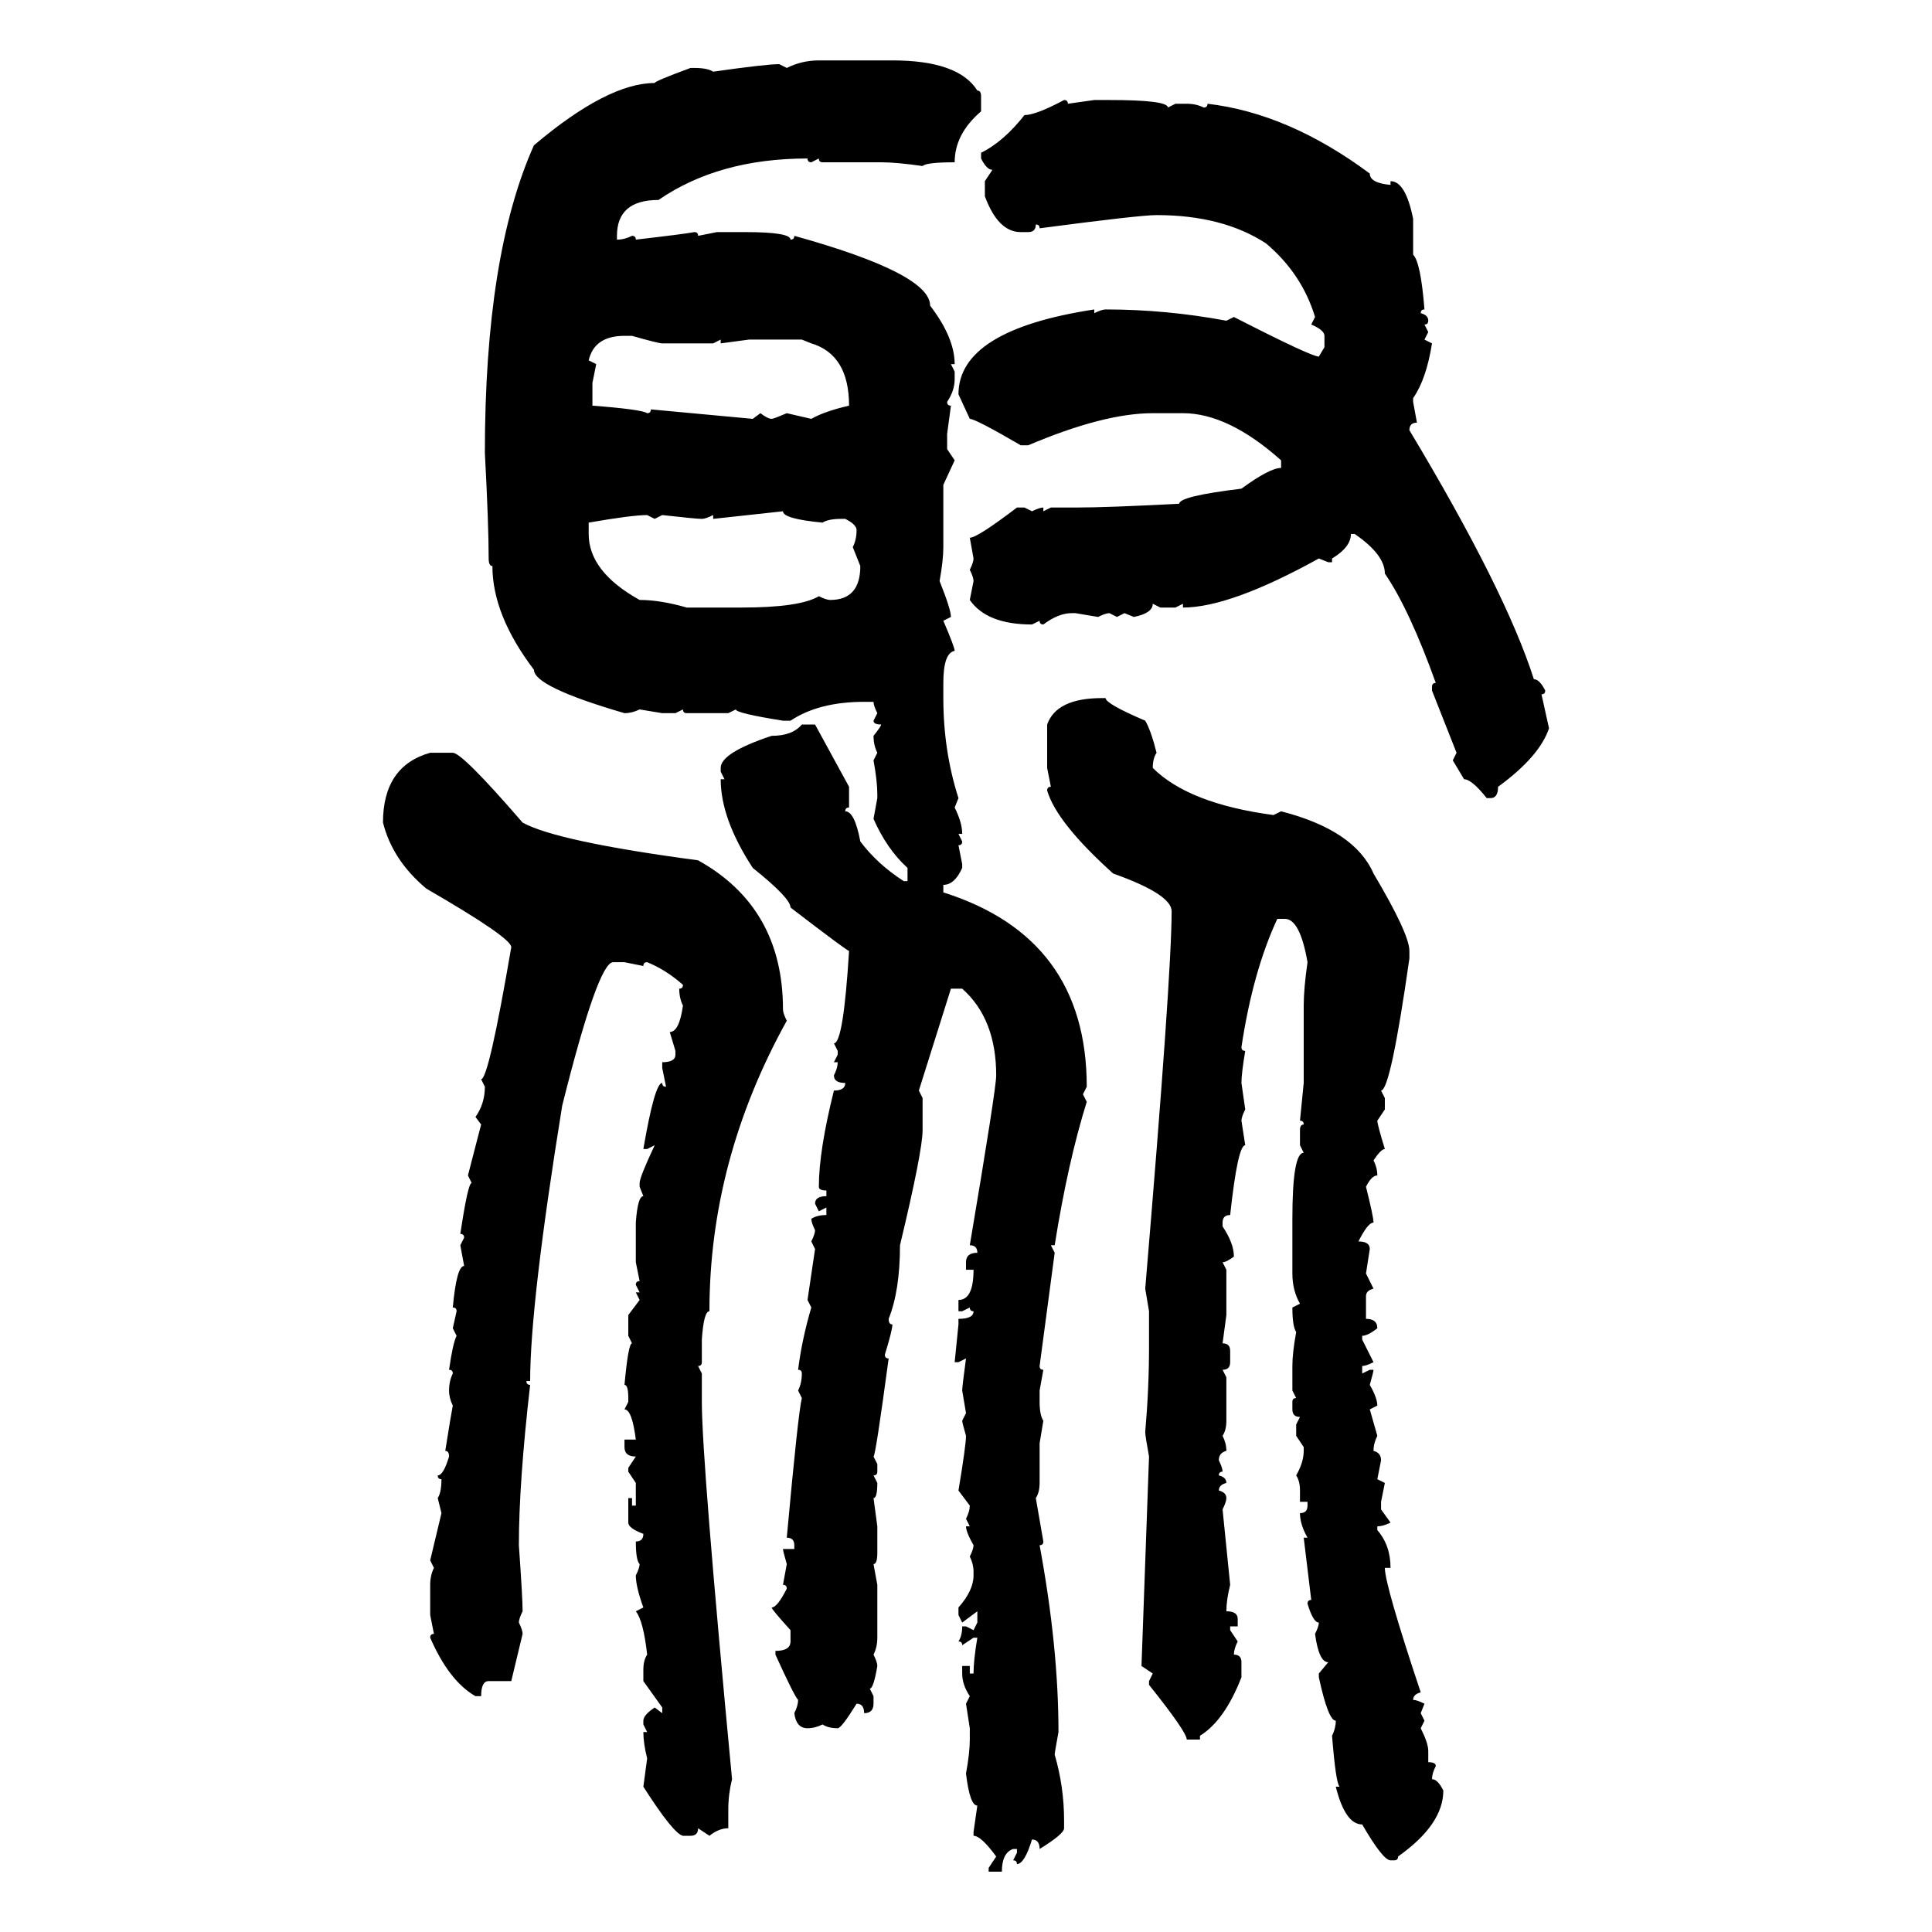 <svg xmlns="http://www.w3.org/2000/svg" xmlns:xlink="http://www.w3.org/1999/xlink" width="300" height="300"><path d="M127.15 9.38L127.15 9.38L138.57 9.38Q148.83 9.38 151.76 14.06L151.76 14.06Q152.34 14.06 152.34 14.94L152.34 14.94L152.34 17.29Q148.24 20.80 148.24 25.20L148.24 25.20Q143.85 25.20 143.26 25.78L143.26 25.78Q139.16 25.20 136.82 25.20L136.82 25.20L127.73 25.20Q127.15 25.20 127.15 24.61L127.15 24.61L125.98 25.20Q125.39 25.20 125.39 24.61L125.39 24.61Q111.62 24.61 102.25 31.05L102.25 31.05Q95.80 31.05 95.80 36.62L95.80 36.62L95.80 37.21Q96.97 37.21 98.14 36.62L98.14 36.62Q98.73 36.62 98.73 37.21L98.73 37.21Q106.35 36.33 107.81 36.04L107.81 36.04Q108.40 36.04 108.40 36.62L108.40 36.62L111.33 36.04L115.72 36.04Q122.75 36.04 122.75 37.21L122.75 37.21Q123.34 37.21 123.34 36.62L123.34 36.62Q144.43 42.48 144.43 47.46L144.43 47.46Q148.24 52.44 148.24 56.54L148.24 56.54L147.66 56.54L148.24 57.71L148.24 58.89Q148.24 60.64 147.07 62.40L147.07 62.40Q147.07 62.99 147.66 62.99L147.66 62.99L147.07 67.38L147.07 69.73L148.24 71.48L146.48 75.29L146.48 84.96Q146.48 87.01 145.90 90.23L145.90 90.23Q147.66 94.63 147.66 95.80L147.66 95.80L146.48 96.39Q148.24 100.49 148.24 101.07L148.24 101.07Q146.48 101.37 146.48 106.05L146.48 106.05L146.48 108.40Q146.48 116.60 148.83 123.93L148.83 123.93L148.24 125.39Q149.41 127.73 149.41 129.49L149.41 129.49L148.83 129.49L149.41 130.66Q149.41 131.25 148.83 131.25L148.83 131.25L149.41 134.18L149.41 134.77Q148.24 137.40 146.48 137.40L146.48 137.40L146.48 138.57Q168.75 145.61 168.75 168.75L168.75 168.75L168.16 169.92L168.75 171.09Q165.82 180.47 163.77 193.36L163.77 193.36L163.18 193.36L163.77 194.53L161.43 212.11Q161.43 212.70 162.01 212.70L162.01 212.70L161.43 215.92L161.43 217.68Q161.43 219.73 162.01 220.61L162.01 220.61L161.43 224.12L161.43 230.27Q161.43 231.74 160.84 232.62L160.84 232.62L162.01 239.36Q162.01 239.94 161.43 239.94L161.43 239.94Q164.36 255.76 164.36 268.95L164.36 268.95Q163.77 272.17 163.77 272.46L163.77 272.46Q165.23 277.44 165.23 282.71L165.23 282.71L165.23 283.89Q165.23 284.77 161.43 287.11L161.43 287.11Q161.43 285.64 160.25 285.64L160.25 285.64Q159.08 289.45 157.91 289.45L157.91 289.45Q157.91 288.87 157.32 288.87L157.32 288.87L157.91 287.70L157.91 287.11L157.32 287.11Q155.57 287.70 155.57 290.63L155.57 290.63L153.52 290.63L153.52 290.04L154.69 288.28Q152.34 285.06 151.17 285.06L151.17 285.06L151.17 284.47L151.76 280.37Q150.59 280.37 150 275.39L150 275.39Q150.59 272.17 150.59 270.12L150.59 270.12L150.59 268.36L150 264.55L150.59 263.38Q149.41 261.62 149.41 259.86L149.41 259.86L149.41 258.69L150.59 258.69L150.59 259.86L151.17 259.86Q151.17 257.81 151.76 254.30L151.76 254.30L151.17 254.30L149.41 255.47Q149.41 254.88 148.83 254.88L148.83 254.88Q149.41 254.00 149.41 252.54L149.41 252.54L150 252.54L151.17 253.13L151.76 251.95L151.76 250.20L149.41 251.95L148.83 250.78L148.83 249.61Q151.17 246.97 151.17 244.63L151.17 244.63L151.17 244.04Q151.17 242.87 150.59 241.70L150.59 241.70Q151.17 240.53 151.17 239.94L151.17 239.94Q150 237.89 150 237.01L150 237.01L150.59 237.01L150 235.84Q150.59 234.67 150.59 233.79L150.59 233.79L148.83 231.45Q150 224.41 150 222.95L150 222.95Q149.41 220.90 149.41 220.61L149.41 220.61L150 219.43L149.41 215.92Q149.41 215.33 150 210.94L150 210.94L148.83 211.52L148.24 211.52L148.83 205.66L148.83 204.79Q151.17 204.79 151.17 203.61L151.17 203.61Q150.59 203.61 150.59 203.03L150.59 203.03L149.41 203.61L148.83 203.61L148.83 201.86Q151.17 201.86 151.17 197.17L151.17 197.17L150 197.17L150 196.00Q150 194.53 151.76 194.53L151.76 194.53Q151.76 193.36 150.59 193.36L150.59 193.36Q154.69 169.04 154.69 166.99L154.69 166.99Q154.69 158.20 149.41 153.52L149.41 153.52L147.66 153.52L142.68 169.34L143.26 170.51L143.26 175.49Q143.26 178.71 139.75 193.36L139.75 193.36Q139.75 200.39 137.99 204.79L137.99 204.79Q137.99 205.66 138.57 205.66L138.57 205.66Q138.57 206.54 137.40 210.35L137.40 210.35Q137.40 210.94 137.99 210.94L137.99 210.94Q135.94 226.17 135.64 226.17L135.64 226.17L136.23 227.34L136.23 228.52Q136.23 229.10 135.64 229.10L135.64 229.10L136.23 230.27Q136.23 232.62 135.64 232.62L135.64 232.62L136.23 237.01L136.23 241.11Q136.23 242.87 135.64 242.87L135.64 242.87L136.23 246.09L136.23 254.30Q136.23 255.76 135.64 256.93L135.64 256.93Q136.23 258.11 136.23 258.69L136.23 258.69Q135.64 262.21 135.06 262.21L135.06 262.21L135.64 263.38L135.64 264.55Q135.64 266.02 134.18 266.02L134.18 266.02Q134.18 264.55 133.01 264.55L133.01 264.55Q130.66 268.36 130.08 268.36L130.08 268.36Q128.61 268.36 127.73 267.77L127.73 267.77Q126.56 268.36 125.39 268.36L125.39 268.36Q123.63 268.36 123.34 266.02L123.34 266.02Q123.93 264.84 123.93 263.96L123.93 263.96Q123.34 263.38 120.41 256.93L120.41 256.93L120.41 256.35Q122.75 256.35 122.75 254.88L122.75 254.88L122.75 253.13Q119.82 249.90 119.82 249.61L119.82 249.61Q120.70 249.61 122.17 246.68L122.17 246.68Q122.17 246.09 121.58 246.09L121.58 246.09L122.17 242.87Q121.58 240.82 121.58 240.53L121.58 240.53L123.34 240.53L123.34 239.94Q123.34 238.77 122.17 238.77L122.17 238.77Q123.93 219.43 124.51 217.09L124.51 217.09L123.93 215.92Q124.51 214.75 124.51 213.28L124.51 213.28Q124.51 212.70 123.93 212.70L123.93 212.70Q124.51 208.01 125.98 203.03L125.98 203.03L125.39 201.86L126.56 193.95L125.98 192.77Q126.56 191.60 126.56 191.02L126.56 191.02Q125.98 189.84 125.98 189.26L125.98 189.26Q126.86 188.67 128.32 188.67L128.32 188.67L128.32 187.50L127.15 188.09L126.56 186.91Q126.56 185.74 128.32 185.74L128.32 185.74L128.32 184.86Q127.15 184.86 127.15 184.28L127.15 184.28Q127.15 178.71 129.49 169.34L129.49 169.34Q131.25 169.34 131.25 168.16L131.25 168.16Q129.49 168.16 129.49 166.99L129.49 166.99Q130.08 165.82 130.08 164.94L130.08 164.94L129.49 164.94L130.08 163.77L130.08 163.18L129.49 162.01Q130.96 162.01 131.84 147.66L131.84 147.66Q131.54 147.66 122.75 140.92L122.75 140.92Q122.75 139.45 116.89 134.77L116.89 134.77Q111.91 127.15 111.91 121.00L111.91 121.00L112.50 121.00L111.91 119.82L111.91 119.24Q111.91 116.89 119.82 114.26L119.82 114.26Q123.05 114.26 124.51 112.50L124.51 112.50L126.56 112.50L131.84 122.17L131.84 125.39Q131.25 125.39 131.25 125.98L131.25 125.98Q132.71 125.98 133.59 130.66L133.59 130.66Q136.23 134.18 140.33 136.82L140.33 136.82L140.92 136.82L140.92 134.77Q137.70 131.84 135.64 127.15L135.64 127.15L136.23 123.93L136.23 123.34Q136.23 121.29 135.64 118.07L135.64 118.07L136.23 116.89Q135.64 115.72 135.64 114.26L135.64 114.26Q136.82 112.79 136.82 112.50L136.82 112.50Q135.64 112.50 135.64 111.91L135.64 111.91L136.23 110.74Q135.64 109.57 135.64 108.98L135.64 108.98L134.18 108.98Q127.15 108.98 122.75 111.91L122.75 111.91L121.58 111.91Q114.26 110.74 114.26 110.16L114.26 110.16L113.09 110.74L106.64 110.74Q106.05 110.74 106.05 110.16L106.05 110.16L104.88 110.74L102.83 110.74L99.32 110.16Q98.14 110.74 96.97 110.74L96.97 110.74Q82.91 106.64 82.91 104.00L82.91 104.00Q76.46 95.51 76.46 87.89L76.46 87.89Q75.88 87.89 75.88 86.72L75.88 86.72Q75.88 81.45 75.29 70.31L75.29 70.31Q75.29 39.55 82.91 22.56L82.91 22.56Q94.34 12.89 101.66 12.89L101.66 12.89Q101.66 12.60 107.23 10.55L107.23 10.55L107.81 10.55Q109.86 10.55 110.74 11.13L110.74 11.13Q118.95 9.96 121.00 9.96L121.00 9.96L122.17 10.55Q124.51 9.38 127.15 9.38ZM165.23 15.53L165.23 15.53Q165.82 15.53 165.82 16.11L165.82 16.11L169.92 15.53L172.27 15.53Q181.35 15.53 181.35 16.70L181.35 16.70L182.52 16.11L184.28 16.11Q185.74 16.11 186.91 16.70L186.91 16.70Q187.50 16.70 187.50 16.11L187.50 16.11Q200.10 17.58 212.70 26.95L212.70 26.95Q212.70 28.42 215.92 28.71L215.92 28.71L215.92 28.13Q218.26 28.13 219.43 33.98L219.43 33.98L219.43 39.55Q220.61 40.72 221.19 48.05L221.19 48.05Q220.61 48.05 220.61 48.63L220.61 48.63Q221.78 48.93 221.78 49.80L221.78 49.80Q221.78 50.39 221.19 50.39L221.19 50.39L221.78 51.56L221.19 52.73L222.36 53.32Q221.48 58.89 219.43 61.82L219.43 61.82L219.43 62.40L220.02 65.63Q218.85 65.63 218.85 66.80L218.85 66.80Q233.79 91.70 238.18 105.47L238.18 105.47Q239.06 105.47 239.94 107.23L239.94 107.23Q239.94 107.81 239.36 107.81L239.36 107.81L240.53 113.09Q239.06 117.48 232.62 122.17L232.62 122.17Q232.62 123.93 231.45 123.93L231.45 123.93L230.86 123.93Q228.52 121.00 227.34 121.00L227.34 121.00L225.59 118.07L226.17 116.89L222.36 107.23L222.36 106.64Q222.36 106.05 222.95 106.05L222.95 106.05Q218.85 94.63 215.04 89.06L215.04 89.06Q215.04 86.13 210.35 82.91L210.35 82.91L209.77 82.91Q209.77 84.96 206.84 86.72L206.84 86.72L206.84 87.30L206.25 87.30L204.79 86.72Q191.02 94.34 183.69 94.34L183.69 94.34L183.69 93.75L182.52 94.34L180.18 94.34L179.00 93.75Q179.00 95.21 176.07 95.80L176.07 95.80L174.61 95.21L173.44 95.80L172.27 95.21Q171.68 95.21 170.51 95.80L170.51 95.80L166.99 95.21L166.41 95.21Q164.36 95.21 162.01 96.97L162.01 96.97Q161.43 96.97 161.43 96.39L161.43 96.39L160.25 96.97Q153.22 96.97 150.59 93.16L150.59 93.16L151.17 90.23Q151.17 89.65 150.59 88.48L150.59 88.48Q151.17 87.30 151.17 86.72L151.17 86.72L150.59 83.50Q151.76 83.50 157.91 78.81L157.91 78.81L159.08 78.81L160.25 79.39Q161.43 78.81 162.01 78.81L162.01 78.81L162.01 79.39L163.18 78.81L166.99 78.81Q171.97 78.81 183.11 78.22L183.11 78.22Q183.11 77.05 192.77 75.88L192.77 75.88Q197.17 72.66 198.93 72.66L198.93 72.66L198.93 71.48Q190.72 64.16 183.69 64.16L183.69 64.16L179.00 64.16Q171.39 64.16 159.67 69.14L159.67 69.14L158.50 69.14Q151.46 65.04 150.59 65.04L150.59 65.04L148.83 61.23Q148.83 51.27 169.92 48.05L169.92 48.05L169.92 48.63Q171.09 48.05 171.68 48.05L171.68 48.05Q181.05 48.05 190.43 49.80L190.43 49.80L191.60 49.22Q203.61 55.37 204.79 55.37L204.79 55.37L205.66 53.91L205.66 52.15Q205.66 51.27 203.61 50.39L203.61 50.39L204.20 49.22Q202.15 42.48 196.58 37.79L196.58 37.79Q189.84 33.40 179.59 33.40L179.59 33.40Q176.95 33.40 161.43 35.45L161.43 35.45Q161.43 34.86 160.84 34.86L160.84 34.86Q160.84 36.04 159.67 36.04L159.67 36.04L158.50 36.04Q154.98 36.04 152.93 30.47L152.93 30.47L152.93 28.13L154.10 26.37Q153.22 26.37 152.34 24.61L152.34 24.61L152.34 23.73Q155.86 21.97 159.08 17.87L159.08 17.87Q160.84 17.87 165.23 15.53ZM91.41 55.96L91.41 55.96L92.58 56.54L91.99 59.47L91.99 62.99Q99.61 63.57 100.49 64.16L100.49 64.16Q101.07 64.16 101.07 63.57L101.07 63.57L116.89 65.04L118.07 64.16Q119.24 65.04 119.82 65.04L119.82 65.04Q120.12 65.04 122.17 64.16L122.17 64.16L125.98 65.04Q128.03 63.87 131.84 62.99L131.84 62.99Q131.84 55.08 125.98 53.32L125.98 53.32L124.51 52.73L116.31 52.73L111.91 53.32L111.91 52.73L110.74 53.32L102.83 53.32Q102.25 53.32 98.14 52.15L98.14 52.15L96.97 52.15Q92.29 52.15 91.41 55.96ZM121.58 79.39L110.74 80.57L110.74 79.98Q109.57 80.57 108.98 80.57L108.98 80.57Q108.11 80.57 102.83 79.98L102.83 79.98L101.66 80.57L100.49 79.98Q98.14 79.98 91.41 81.15L91.41 81.15L91.41 82.91Q91.41 88.77 99.32 93.16L99.32 93.16Q102.54 93.16 106.64 94.34L106.64 94.34L115.14 94.34Q124.22 94.34 127.15 92.58L127.15 92.58Q128.32 93.16 128.91 93.16L128.91 93.16Q133.59 93.16 133.59 87.89L133.59 87.89L132.42 84.96Q133.01 83.79 133.01 82.32L133.01 82.32Q133.01 81.45 131.25 80.57L131.25 80.57L130.66 80.57Q128.61 80.57 127.73 81.15L127.73 81.15Q121.58 80.57 121.58 79.39L121.58 79.39ZM171.09 108.40L171.68 108.40Q171.68 109.28 177.83 111.91L177.83 111.91Q178.71 113.38 179.59 116.89L179.59 116.89Q179.00 117.77 179.00 119.24L179.00 119.24Q184.57 124.80 197.75 126.56L197.75 126.56L198.93 125.98Q210.35 128.91 213.28 135.64L213.28 135.64Q218.85 145.02 218.85 147.66L218.85 147.66L218.85 148.83Q215.92 169.34 214.45 169.34L214.45 169.34L215.04 170.51L215.04 172.27L213.87 174.02Q213.87 174.61 215.04 178.42L215.04 178.42Q214.45 178.42 213.28 180.18L213.28 180.18Q213.87 181.35 213.87 182.52L213.87 182.52Q212.99 182.52 212.11 184.28L212.11 184.28Q213.28 188.96 213.28 189.84L213.28 189.84Q212.40 189.84 210.94 192.77L210.94 192.77Q212.70 192.77 212.70 193.95L212.70 193.95L212.11 197.75L213.28 200.10Q212.11 200.39 212.11 201.27L212.11 201.27L212.11 204.79Q213.87 204.79 213.87 206.25L213.87 206.25Q212.40 207.42 211.52 207.42L211.52 207.42L211.52 208.01L213.28 211.52Q212.11 212.11 211.52 212.11L211.52 212.11L211.52 213.28L212.70 212.70L213.28 212.70Q213.28 212.99 212.70 215.04L212.70 215.04Q213.87 217.09 213.87 218.26L213.87 218.26L212.70 218.85L213.87 222.95Q213.28 224.12 213.28 225.29L213.28 225.29Q214.45 225.59 214.45 226.76L214.45 226.76L213.87 229.69L215.04 230.27L214.45 233.20L214.45 234.38L215.92 236.43Q214.75 237.01 213.87 237.01L213.87 237.01L213.87 237.60Q215.92 239.94 215.92 243.46L215.92 243.46L215.04 243.46Q215.04 246.09 220.61 262.79L220.61 262.79Q219.43 263.09 219.43 263.96L219.43 263.96Q220.02 263.96 221.19 264.55L221.19 264.55L220.61 266.02L221.19 267.19L220.61 268.36Q221.78 270.70 221.78 271.88L221.78 271.88L221.78 273.63Q222.95 273.63 222.95 274.22L222.95 274.22Q222.36 275.39 222.36 276.27L222.36 276.27Q223.24 276.27 224.12 278.03L224.12 278.03Q224.12 283.30 217.09 288.28L217.09 288.28Q217.09 288.87 216.50 288.87L216.50 288.87L215.92 288.87Q214.75 288.87 211.52 283.30L211.52 283.30Q208.89 283.30 207.42 277.44L207.42 277.44L208.01 277.44Q207.42 276.86 206.84 269.53L206.84 269.53Q207.42 268.36 207.42 267.19L207.42 267.19Q206.25 267.19 204.79 260.45L204.79 260.45L204.79 259.86L206.25 258.11Q204.79 258.11 204.20 253.71L204.20 253.71Q204.79 252.54 204.79 251.95L204.79 251.95Q203.91 251.95 203.03 249.02L203.03 249.02Q203.03 248.44 203.61 248.44L203.61 248.44L202.44 238.77L203.03 238.77Q201.86 236.72 201.86 234.96L201.86 234.96Q203.03 234.96 203.03 233.79L203.03 233.79L203.03 233.20L201.86 233.20L201.86 231.45Q201.86 229.98 201.27 229.10L201.27 229.10Q202.44 227.05 202.44 225.29L202.44 225.29L202.44 224.71L201.27 222.95L201.27 221.19L201.86 220.02Q200.68 220.02 200.68 218.85L200.68 218.85L200.68 217.68Q200.68 217.09 201.27 217.09L201.27 217.09L200.68 215.92L200.68 212.11Q200.68 210.06 201.27 206.84L201.27 206.84Q200.68 205.96 200.68 203.03L200.68 203.03L201.86 202.44Q200.68 200.39 200.68 197.75L200.68 197.75L200.68 189.26Q200.68 179.00 202.44 179.00L202.44 179.00L201.86 177.83L201.86 175.49Q201.86 174.61 202.44 174.61L202.44 174.61Q202.44 174.02 201.86 174.02L201.86 174.02L202.44 168.16L202.44 156.15Q202.44 153.52 203.03 149.41L203.03 149.41Q201.86 142.68 199.51 142.68L199.51 142.68L198.34 142.68Q194.53 150.88 192.77 162.60L192.77 162.60Q192.77 163.18 193.36 163.18L193.36 163.18Q192.77 166.70 192.77 168.16L192.77 168.16L193.36 172.27Q192.77 173.44 192.77 174.02L192.77 174.02L193.36 177.83Q192.19 177.83 191.02 188.67L191.02 188.67Q189.84 188.67 189.84 189.84L189.84 189.84L189.84 190.43Q191.60 193.07 191.60 195.12L191.60 195.12Q190.43 196.00 189.84 196.00L189.84 196.00L190.43 197.17L190.43 204.20L189.84 208.59Q191.02 208.59 191.02 209.77L191.02 209.77L191.02 211.52Q191.02 212.70 189.84 212.70L189.84 212.70L190.43 213.87L190.43 220.61Q190.43 222.07 189.84 222.95L189.84 222.95Q190.43 224.12 190.43 225.29L190.43 225.29Q189.26 225.59 189.26 226.76L189.26 226.76Q189.84 227.93 189.84 228.52L189.84 228.52Q189.26 228.52 189.26 229.10L189.26 229.10Q190.43 229.39 190.43 230.27L190.43 230.27Q189.26 230.57 189.26 231.45L189.26 231.45Q190.43 231.74 190.43 232.62L190.43 232.62Q190.43 233.20 189.84 234.38L189.84 234.38L191.02 246.09Q190.43 248.44 190.43 250.20L190.43 250.20Q192.19 250.20 192.19 251.37L192.19 251.37L192.19 252.54L191.02 252.54L191.02 253.13L192.19 254.88Q191.60 256.05 191.60 256.93L191.60 256.93Q192.77 256.93 192.77 258.11L192.77 258.11L192.77 260.45Q190.14 267.19 186.33 269.53L186.33 269.53L186.33 270.12L184.28 270.12Q184.28 268.95 178.42 261.62L178.42 261.62L178.42 261.04L179.00 259.86L177.25 258.69L178.42 226.17Q177.83 222.95 177.83 222.36L177.83 222.36Q178.42 215.63 178.42 209.18L178.42 209.18L178.42 203.61L177.83 200.10Q181.93 151.46 181.93 141.50L181.93 141.50Q181.93 138.87 172.85 135.64L172.85 135.64Q164.06 127.73 162.60 122.75L162.60 122.75Q162.60 122.17 163.18 122.17L163.18 122.17L162.60 119.24L162.60 112.50Q164.06 108.40 171.09 108.40L171.09 108.40ZM66.80 116.89L70.31 116.89Q71.78 116.89 81.15 127.73L81.15 127.73Q86.43 130.66 108.40 133.59L108.40 133.59Q121.58 140.92 121.58 156.74L121.58 156.74Q121.58 157.32 122.17 158.50L122.17 158.50Q110.16 180.18 110.16 203.61L110.16 203.61Q109.28 203.61 108.98 208.01L108.98 208.01L108.98 211.52Q108.98 212.11 108.40 212.11L108.40 212.11L108.98 213.28L108.98 217.68Q108.98 226.76 113.67 276.27L113.67 276.27Q113.09 278.61 113.09 280.96L113.09 280.96L113.09 283.89Q111.62 283.89 110.16 285.06L110.16 285.06L108.40 283.89Q108.40 285.06 107.23 285.06L107.23 285.06L106.05 285.06Q104.59 284.77 99.90 277.44L99.90 277.44L100.49 273.05Q99.90 270.70 99.90 268.95L99.90 268.95L100.49 268.95L99.90 267.77L99.90 267.19Q99.90 266.31 101.66 265.14L101.66 265.14L102.83 266.02L102.83 265.14L99.90 261.04L99.90 259.28Q99.90 257.81 100.49 256.93L100.49 256.93Q99.90 251.66 98.73 250.20L98.73 250.20L99.90 249.61Q98.73 246.39 98.73 244.63L98.73 244.63Q99.32 243.46 99.32 242.87L99.32 242.87Q98.73 242.29 98.73 239.36L98.73 239.36Q99.90 239.36 99.90 238.18L99.90 238.18Q97.56 237.30 97.56 236.43L97.56 236.43L97.56 232.62L98.14 232.62L98.14 233.79L98.73 233.79L98.73 230.27L97.56 228.52L97.56 227.93L98.73 226.17Q96.97 226.17 96.97 224.71L96.97 224.71L96.97 223.54L98.73 223.54Q98.14 218.85 96.97 218.85L96.97 218.85L97.56 217.68L97.56 217.09Q97.56 215.04 96.97 215.04L96.97 215.04Q97.56 208.59 98.14 208.59L98.14 208.59L97.56 207.42L97.56 204.20L99.32 201.86L98.73 200.68L99.32 200.68L98.73 199.51Q98.73 198.93 99.32 198.93L99.32 198.93L98.73 196.00L98.73 189.84Q99.02 185.74 99.90 185.74L99.90 185.74L99.32 184.28L99.32 183.69Q99.32 182.81 101.66 177.83L101.66 177.83L100.49 178.42L99.90 178.42Q101.66 168.16 102.83 168.16L102.83 168.16Q102.83 168.75 103.42 168.75L103.42 168.75L102.83 165.82L102.83 164.94Q104.88 164.94 104.88 163.77L104.88 163.77L104.88 163.18L104.00 160.25Q105.47 160.25 106.05 156.15L106.05 156.15Q105.47 154.98 105.47 153.52L105.47 153.52Q106.05 153.52 106.05 152.93L106.05 152.93Q103.42 150.59 100.49 149.41L100.49 149.41Q99.90 149.41 99.90 150L99.90 150L96.97 149.41L95.21 149.41Q92.87 149.41 87.30 171.68L87.30 171.68Q82.32 202.44 82.32 214.45L82.32 214.45L81.74 214.45Q81.74 215.04 82.32 215.04L82.32 215.04Q80.57 230.27 80.57 239.94L80.57 239.94Q81.15 248.14 81.15 250.20L81.15 250.20Q80.57 251.37 80.57 251.95L80.57 251.95Q81.15 253.13 81.15 253.71L81.15 253.71L79.39 261.04L75.88 261.04Q74.71 261.04 74.71 263.38L74.71 263.38L73.83 263.38Q69.73 261.04 66.80 254.30L66.80 254.30Q66.80 253.71 67.38 253.71L67.38 253.71L66.80 250.78L66.80 246.09Q66.80 244.63 67.38 243.46L67.38 243.46L66.80 242.29L68.55 234.96L67.97 232.62Q68.55 231.74 68.55 229.69L68.55 229.69Q67.97 229.69 67.97 229.10L67.97 229.10Q68.85 229.10 69.73 226.17L69.73 226.17Q69.73 225.29 69.14 225.29L69.14 225.29Q70.02 219.73 70.31 218.26L70.31 218.26Q69.73 217.09 69.73 215.92L69.73 215.92Q69.73 214.45 70.31 213.28L70.31 213.28Q70.31 212.70 69.73 212.70L69.73 212.70Q70.31 208.59 70.90 207.42L70.90 207.42L70.31 206.25L70.90 203.61Q70.90 203.03 70.31 203.03L70.31 203.03Q70.90 196.58 72.07 196.58L72.07 196.58L71.48 193.36L72.07 192.19Q72.07 191.60 71.48 191.60L71.48 191.60Q72.66 183.69 73.24 183.69L73.24 183.69L72.66 182.52L74.71 174.61L73.83 173.44Q75.29 171.39 75.29 168.75L75.29 168.75L74.71 167.58Q75.88 167.58 79.39 147.07L79.39 147.07Q79.39 145.61 66.21 137.99L66.21 137.99Q60.94 133.59 59.47 127.73L59.47 127.73Q59.47 118.95 66.80 116.89L66.80 116.89Z"/></svg>